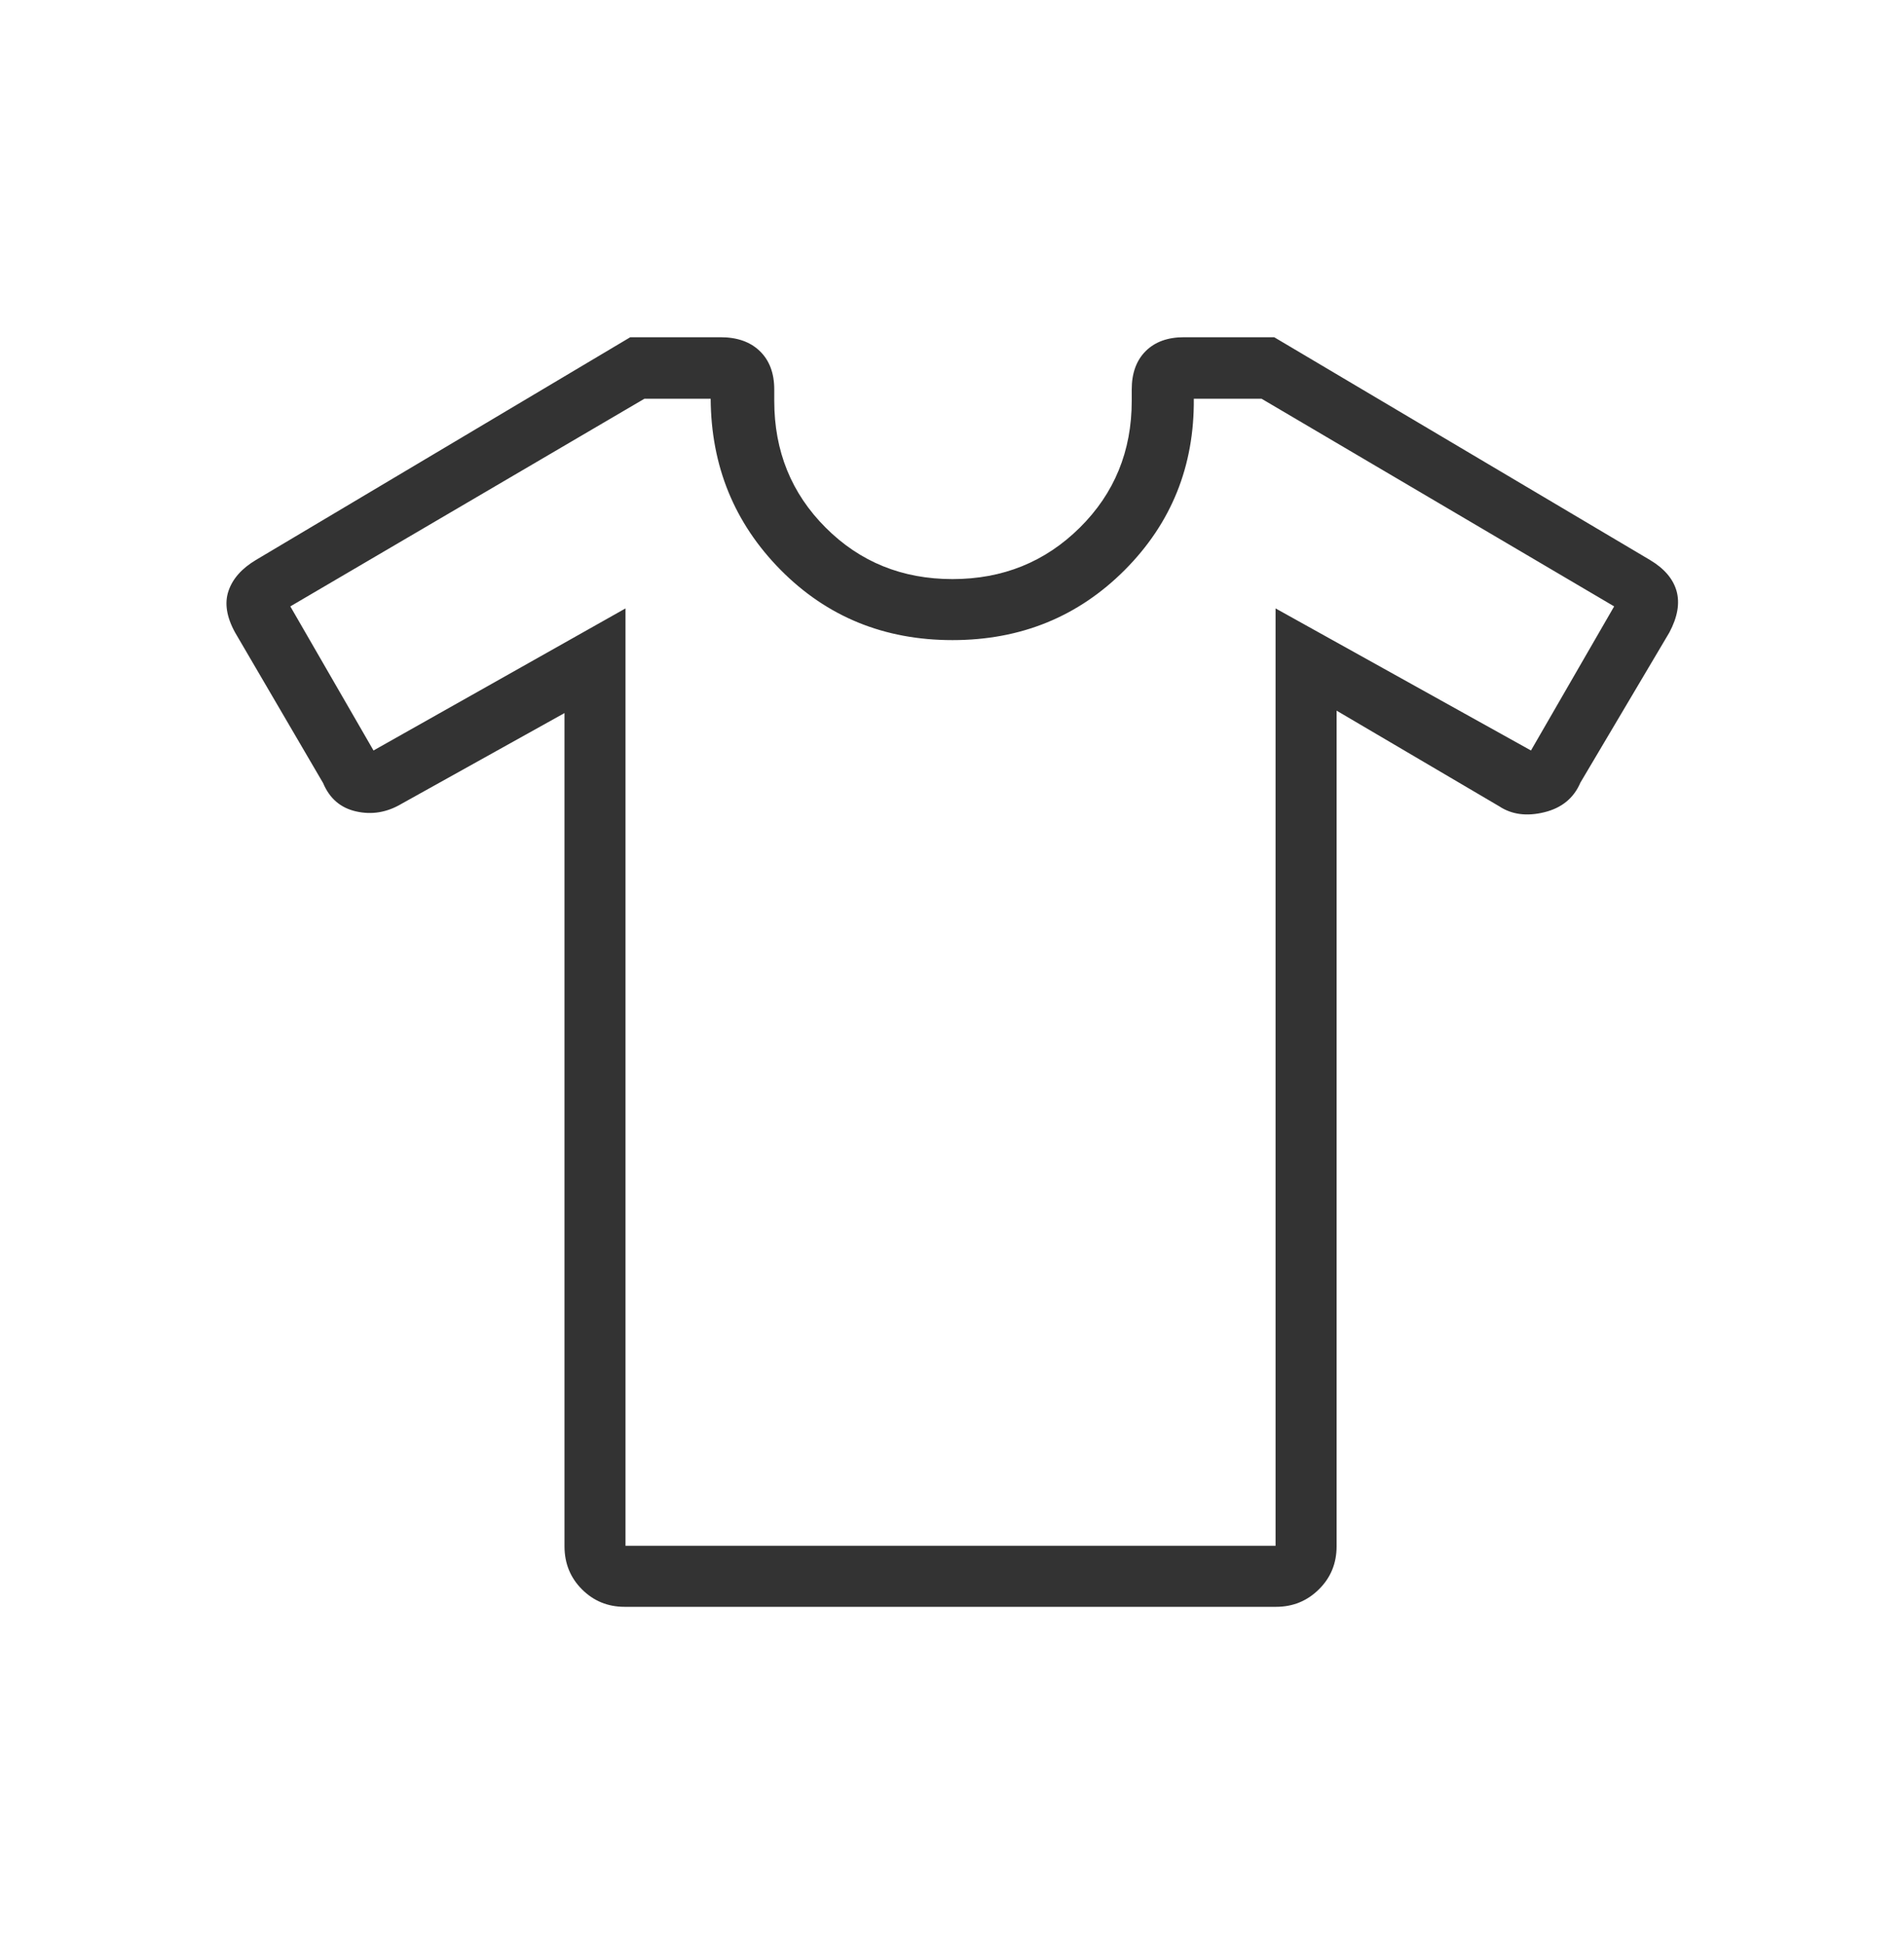 <svg width="48" height="49" viewBox="0 0 48 49" fill="none" xmlns="http://www.w3.org/2000/svg">
<mask id="mask0_1147_21402" style="mask-type:alpha" maskUnits="userSpaceOnUse" x="0" y="0" width="48" height="49">
<rect y="0.5" width="48" height="48" fill="#D9D9D9"/>
</mask>
<g mask="url(#mask0_1147_21402)">
<path d="M14.231 17.973L10.119 20.262C9.755 20.477 9.376 20.541 8.983 20.453C8.589 20.366 8.31 20.128 8.146 19.738L5.927 15.943C5.712 15.553 5.656 15.204 5.76 14.896C5.864 14.588 6.094 14.328 6.452 14.114L15.889 8.5H18.166C18.586 8.5 18.916 8.617 19.157 8.851C19.398 9.085 19.519 9.406 19.519 9.816V10.104C19.519 11.371 19.951 12.436 20.816 13.3C21.68 14.164 22.745 14.596 24.012 14.596C25.278 14.596 26.348 14.164 27.221 13.3C28.094 12.436 28.531 11.371 28.531 10.104V9.816C28.531 9.406 28.648 9.085 28.881 8.851C29.116 8.617 29.437 8.5 29.846 8.5H32.123L41.596 14.114C41.955 14.328 42.178 14.588 42.266 14.896C42.352 15.204 42.292 15.553 42.084 15.943L39.843 19.724C39.676 20.116 39.372 20.365 38.931 20.473C38.49 20.581 38.111 20.531 37.796 20.323L33.696 17.912V38.973C33.696 39.404 33.547 39.766 33.25 40.059C32.953 40.353 32.593 40.5 32.17 40.5H15.745C15.323 40.5 14.965 40.353 14.671 40.059C14.378 39.766 14.231 39.404 14.231 38.973V17.973ZM15.769 15.335V38.962H32.157V15.335L38.596 18.916L40.693 15.284L31.804 10.05H30.096C30.111 11.747 29.531 13.186 28.356 14.366C27.18 15.545 25.732 16.134 24.012 16.134C22.291 16.134 20.848 15.545 19.681 14.366C18.514 13.186 17.926 11.747 17.916 10.05H16.246L7.319 15.284L9.416 18.916L15.769 15.335Z" fill="#333333"/>
</g>
</svg>
